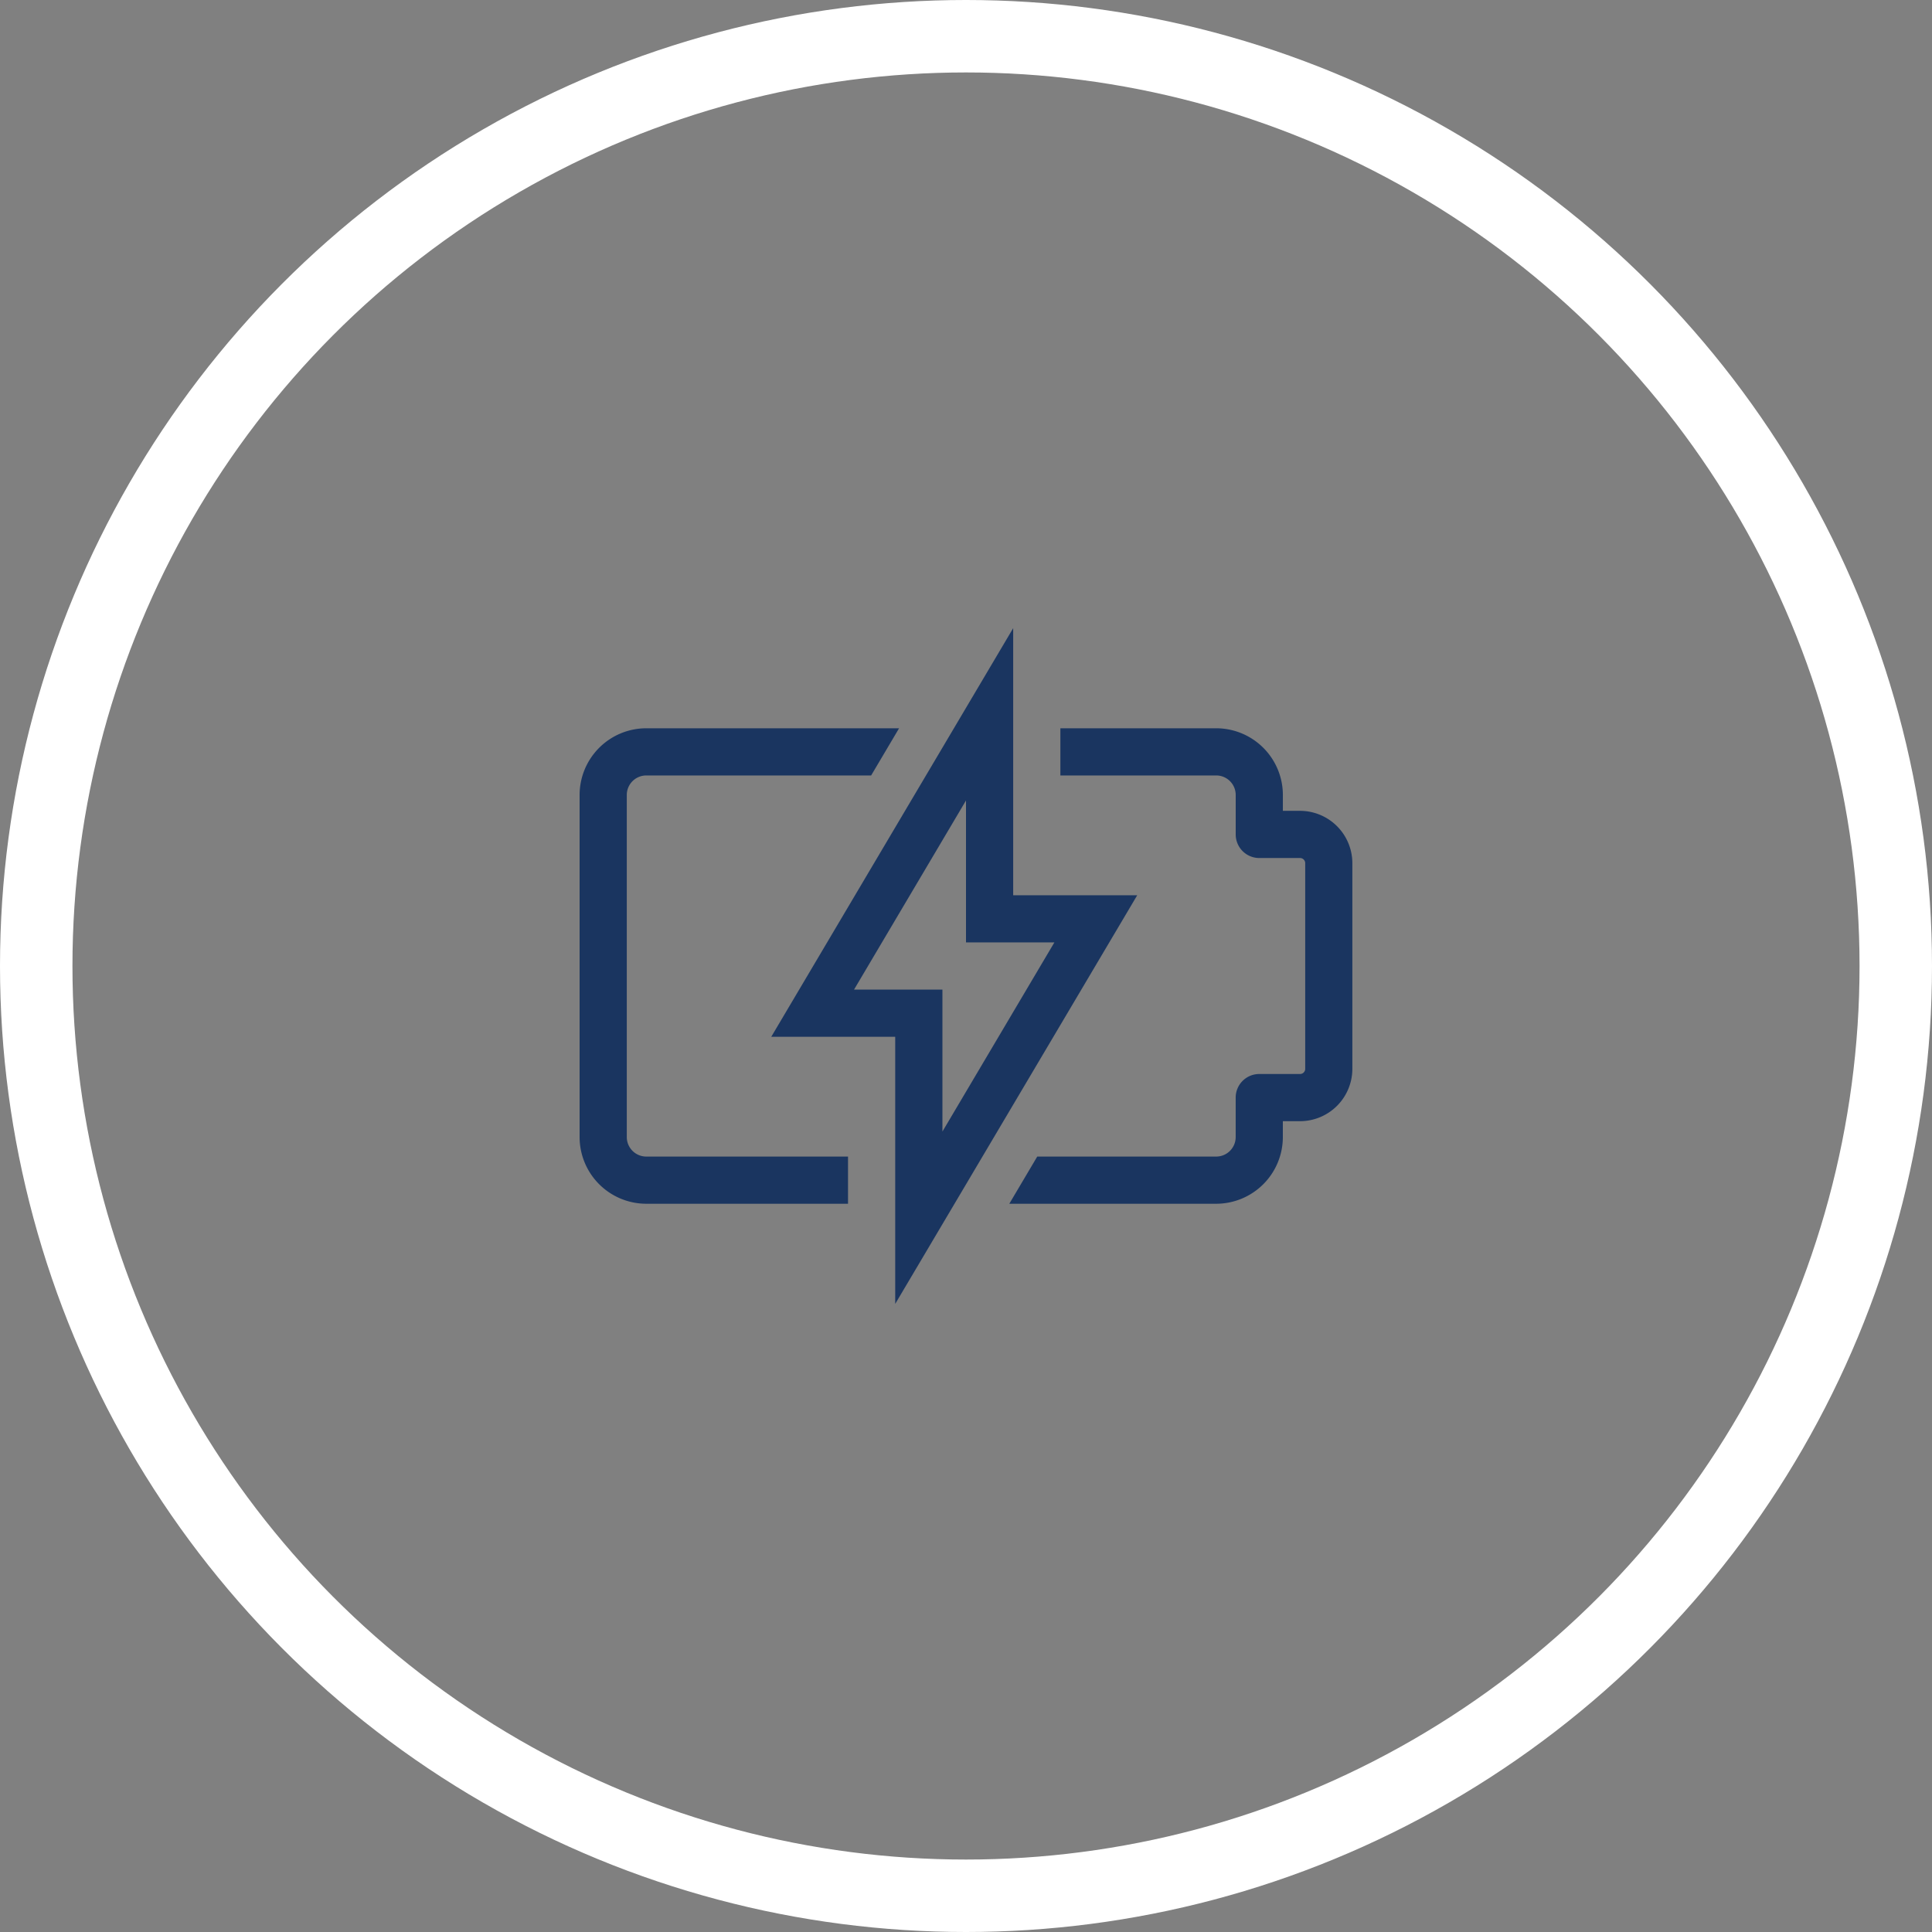 <svg viewBox="0 0 80 80" height="80" width="80" xmlns:xlink="http://www.w3.org/1999/xlink" xmlns="http://www.w3.org/2000/svg">
  <rect x="0" y="0" width="80" height="80" fill="#808080" stroke="none"/>
  <defs>
    <clipPath id="clip-path">
      <rect fill="none" height="27.98" width="32" data-name="Rectangle 14328" id="Rectangle_14328"></rect>
    </clipPath>
  </defs>
  <g transform="translate(-5 -8)" data-name="Group 23850" id="Group_23850">
    <g stroke-width="3" stroke="#fff" fill="none" transform="translate(5 8)" data-name="Ellipse 1134" id="Ellipse_1134">
      <circle stroke="none" r="40" cy="40" cx="40"></circle>
      <circle fill="none" r="38.5" cy="40" cx="40"></circle>
    </g>
    <g transform="translate(17.514 24.694)" data-name="Group 23849" id="Group_23849">
      <g transform="translate(11.486 9.316)" data-name="Group 27525" id="Group_27525">
        <g clip-path="url(#clip-path)" transform="translate(0 0)" data-name="Group 27524" id="Group_27524">
          <path fill="#1a3560" transform="translate(-18.634 -4.342)" d="M48.467,11.907h-.712v-.658a2.764,2.764,0,0,0-2.761-2.761H38.542v1.954h6.453a.808.808,0,0,1,.807.807v1.635a.977.977,0,0,0,.977.977h1.689a.213.213,0,0,1,.212.212v8.519a.213.213,0,0,1-.212.212H46.778a.977.977,0,0,0-.977.977v1.635a.808.808,0,0,1-.807.807h-7.41l-1.157,1.954h8.566a2.764,2.764,0,0,0,2.761-2.761v-.658h.712a2.169,2.169,0,0,0,2.166-2.166V14.073a2.169,2.169,0,0,0-2.166-2.166" data-name="Path 16711" id="Path_16711"></path>
          <path fill="#1a3560" transform="translate(0 -4.342)" d="M2.761,26.223a.808.808,0,0,1-.807-.807V11.249a.808.808,0,0,1,.807-.807h9.311l1.157-1.954H2.761A2.764,2.764,0,0,0,0,11.249V25.416a2.764,2.764,0,0,0,2.761,2.761h8.354V26.223Z" data-name="Path 16712" id="Path_16712"></path>
          <path fill="#1a3560" transform="translate(-8.31 0)" d="M21.379,27.981V16.921H16.246L26.264,0V11.06H31.4ZM19.674,14.967h3.66v5.878l4.636-7.832H24.31V7.136Z" data-name="Path 16713" id="Path_16713"></path>
        </g>
      </g>
    </g>
  </g>
</svg>
